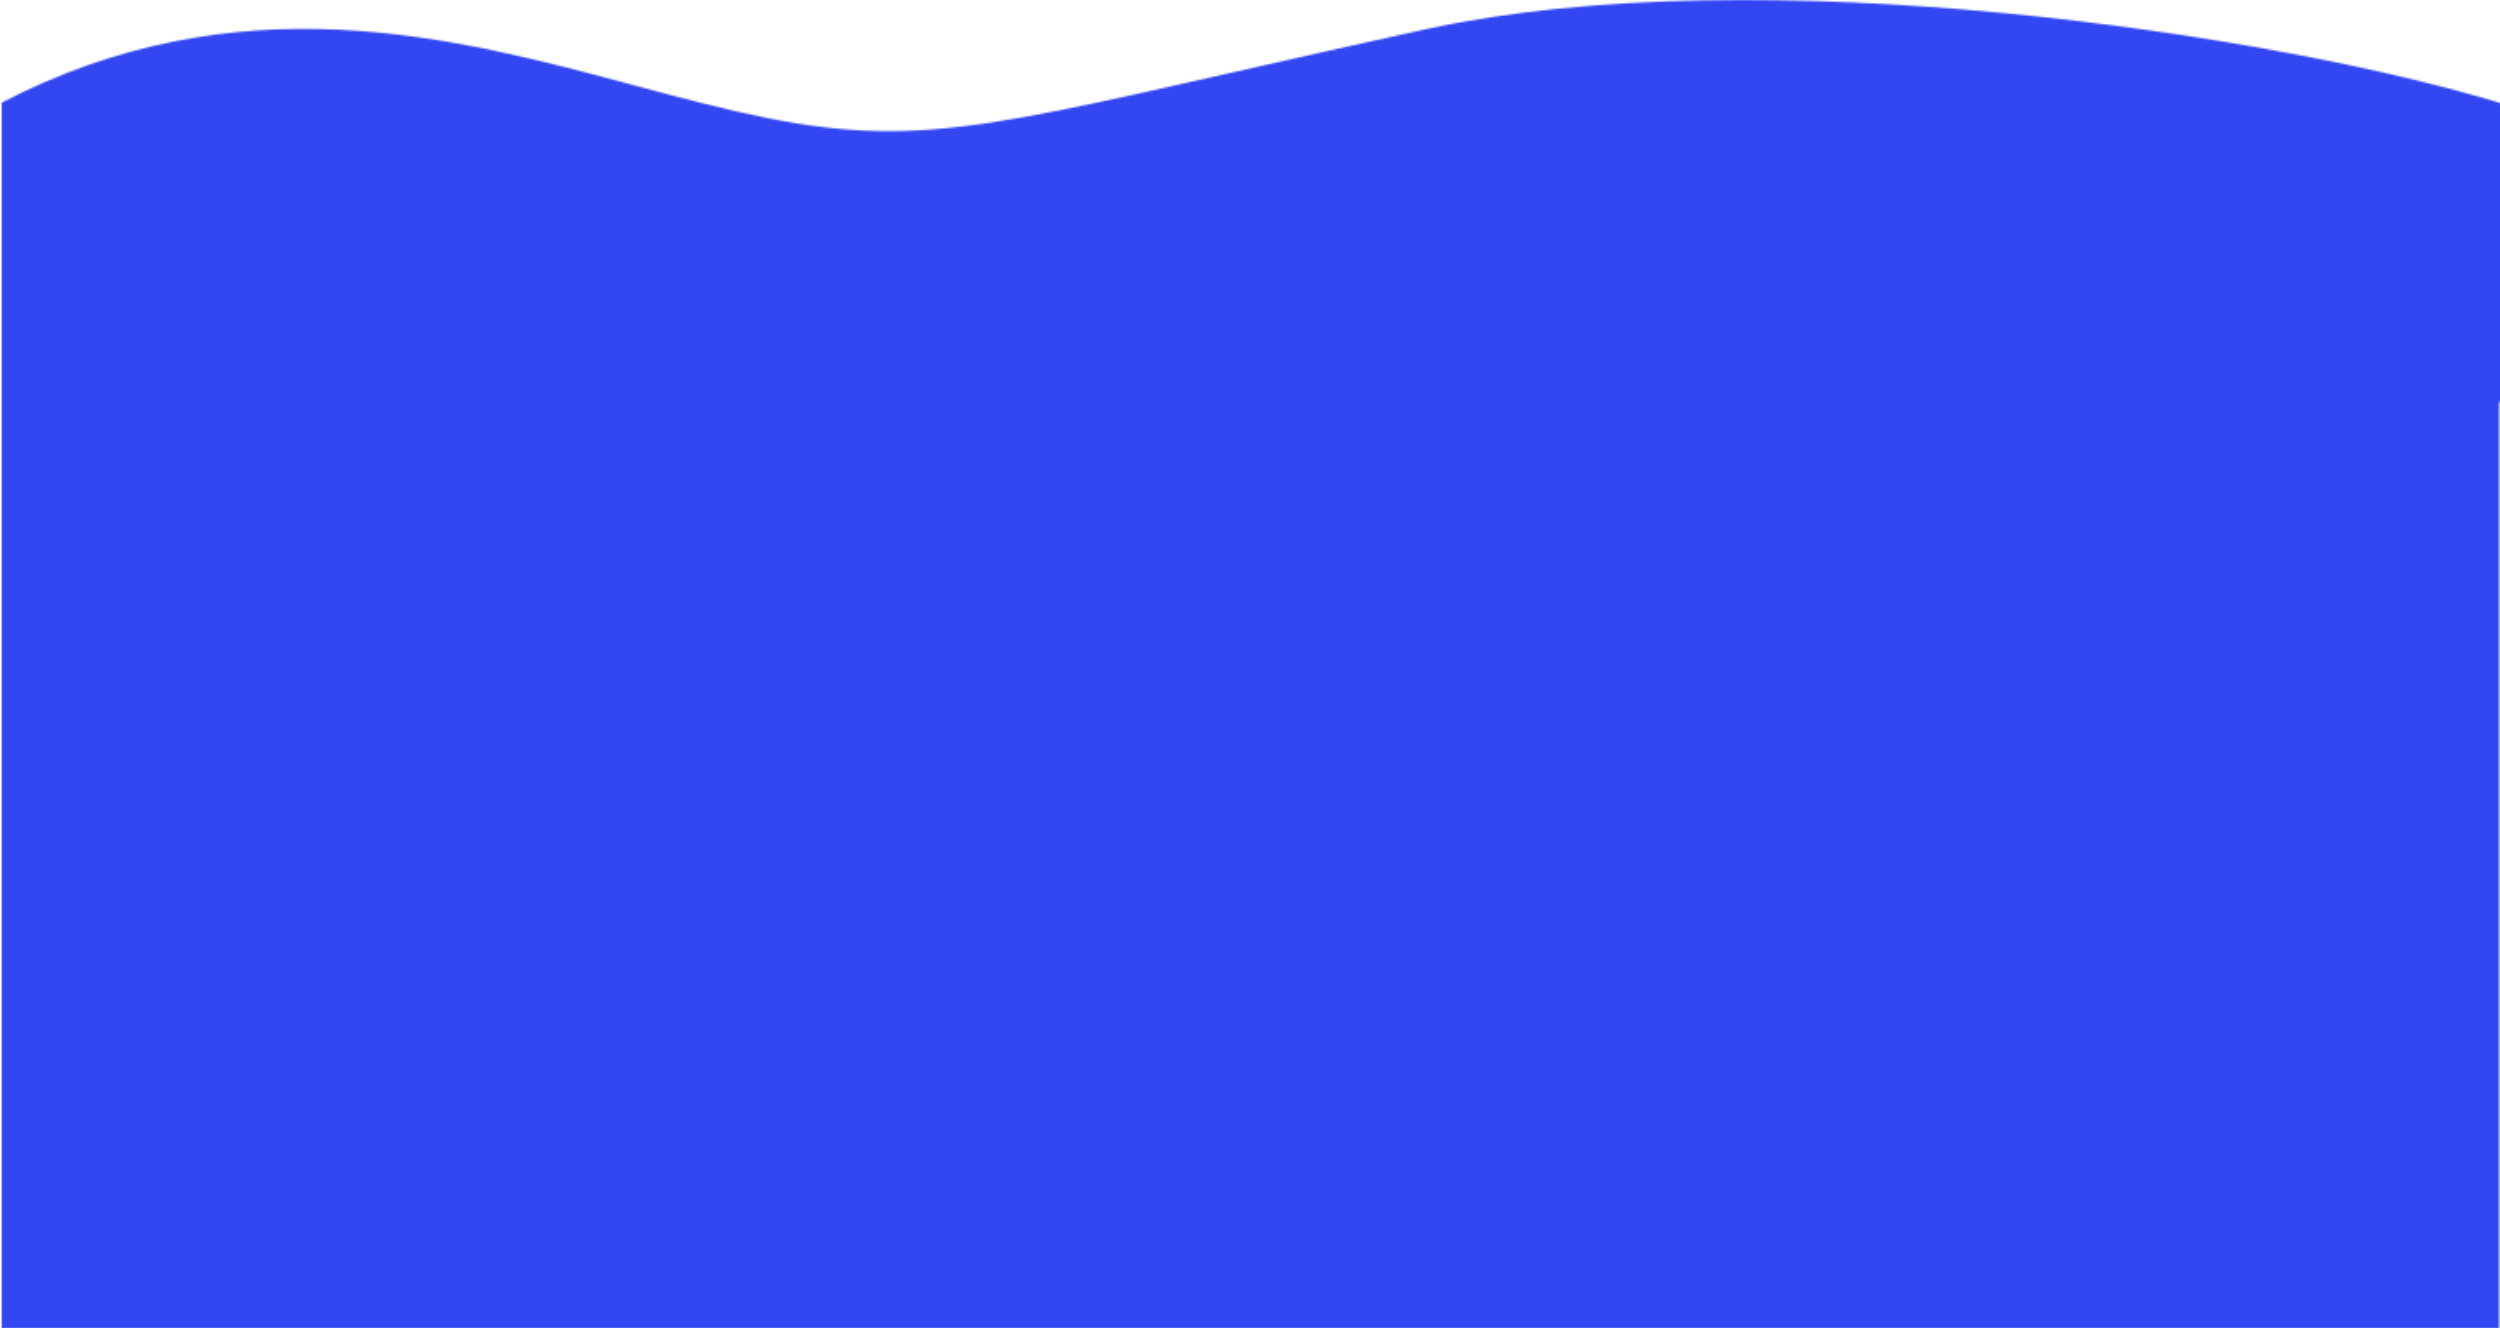 <svg width="1440" height="765" viewBox="0 0 1440 765" fill="none" xmlns="http://www.w3.org/2000/svg">
<mask id="mask0" mask-type="alpha" maskUnits="userSpaceOnUse" x="1" y="0" width="1440" height="765">
<mask id="mask1" maskUnits="userSpaceOnUse" x="0" y="0" width="1441" height="765">
<path fill-rule="evenodd" clip-rule="evenodd" d="M0.999 765L1439.5 765V231.54H1441V59.606C1312.3 20.107 1013.92 -25.265 821.145 16.855C779.058 26.05 743.064 34.215 711.77 41.313C546.975 78.694 512.539 86.505 405.078 59.606C392.414 56.435 379.394 52.941 366.035 49.355C261.911 21.408 137.233 -12.056 0 59.606V231.54H0.999V765Z" fill="#DDE0FD"/>
</mask>
<g mask="url(#mask1)">
<rect width="1441" height="938.746" transform="matrix(1 0 0 -1 1 806.028)" fill="#DDE0FD"/>
</g>
</mask>
<g mask="url(#mask0)">
<path d="M1440 -6.539H0V765H1440V-6.539Z" fill="#3246F2"/>
</g>
</svg>
